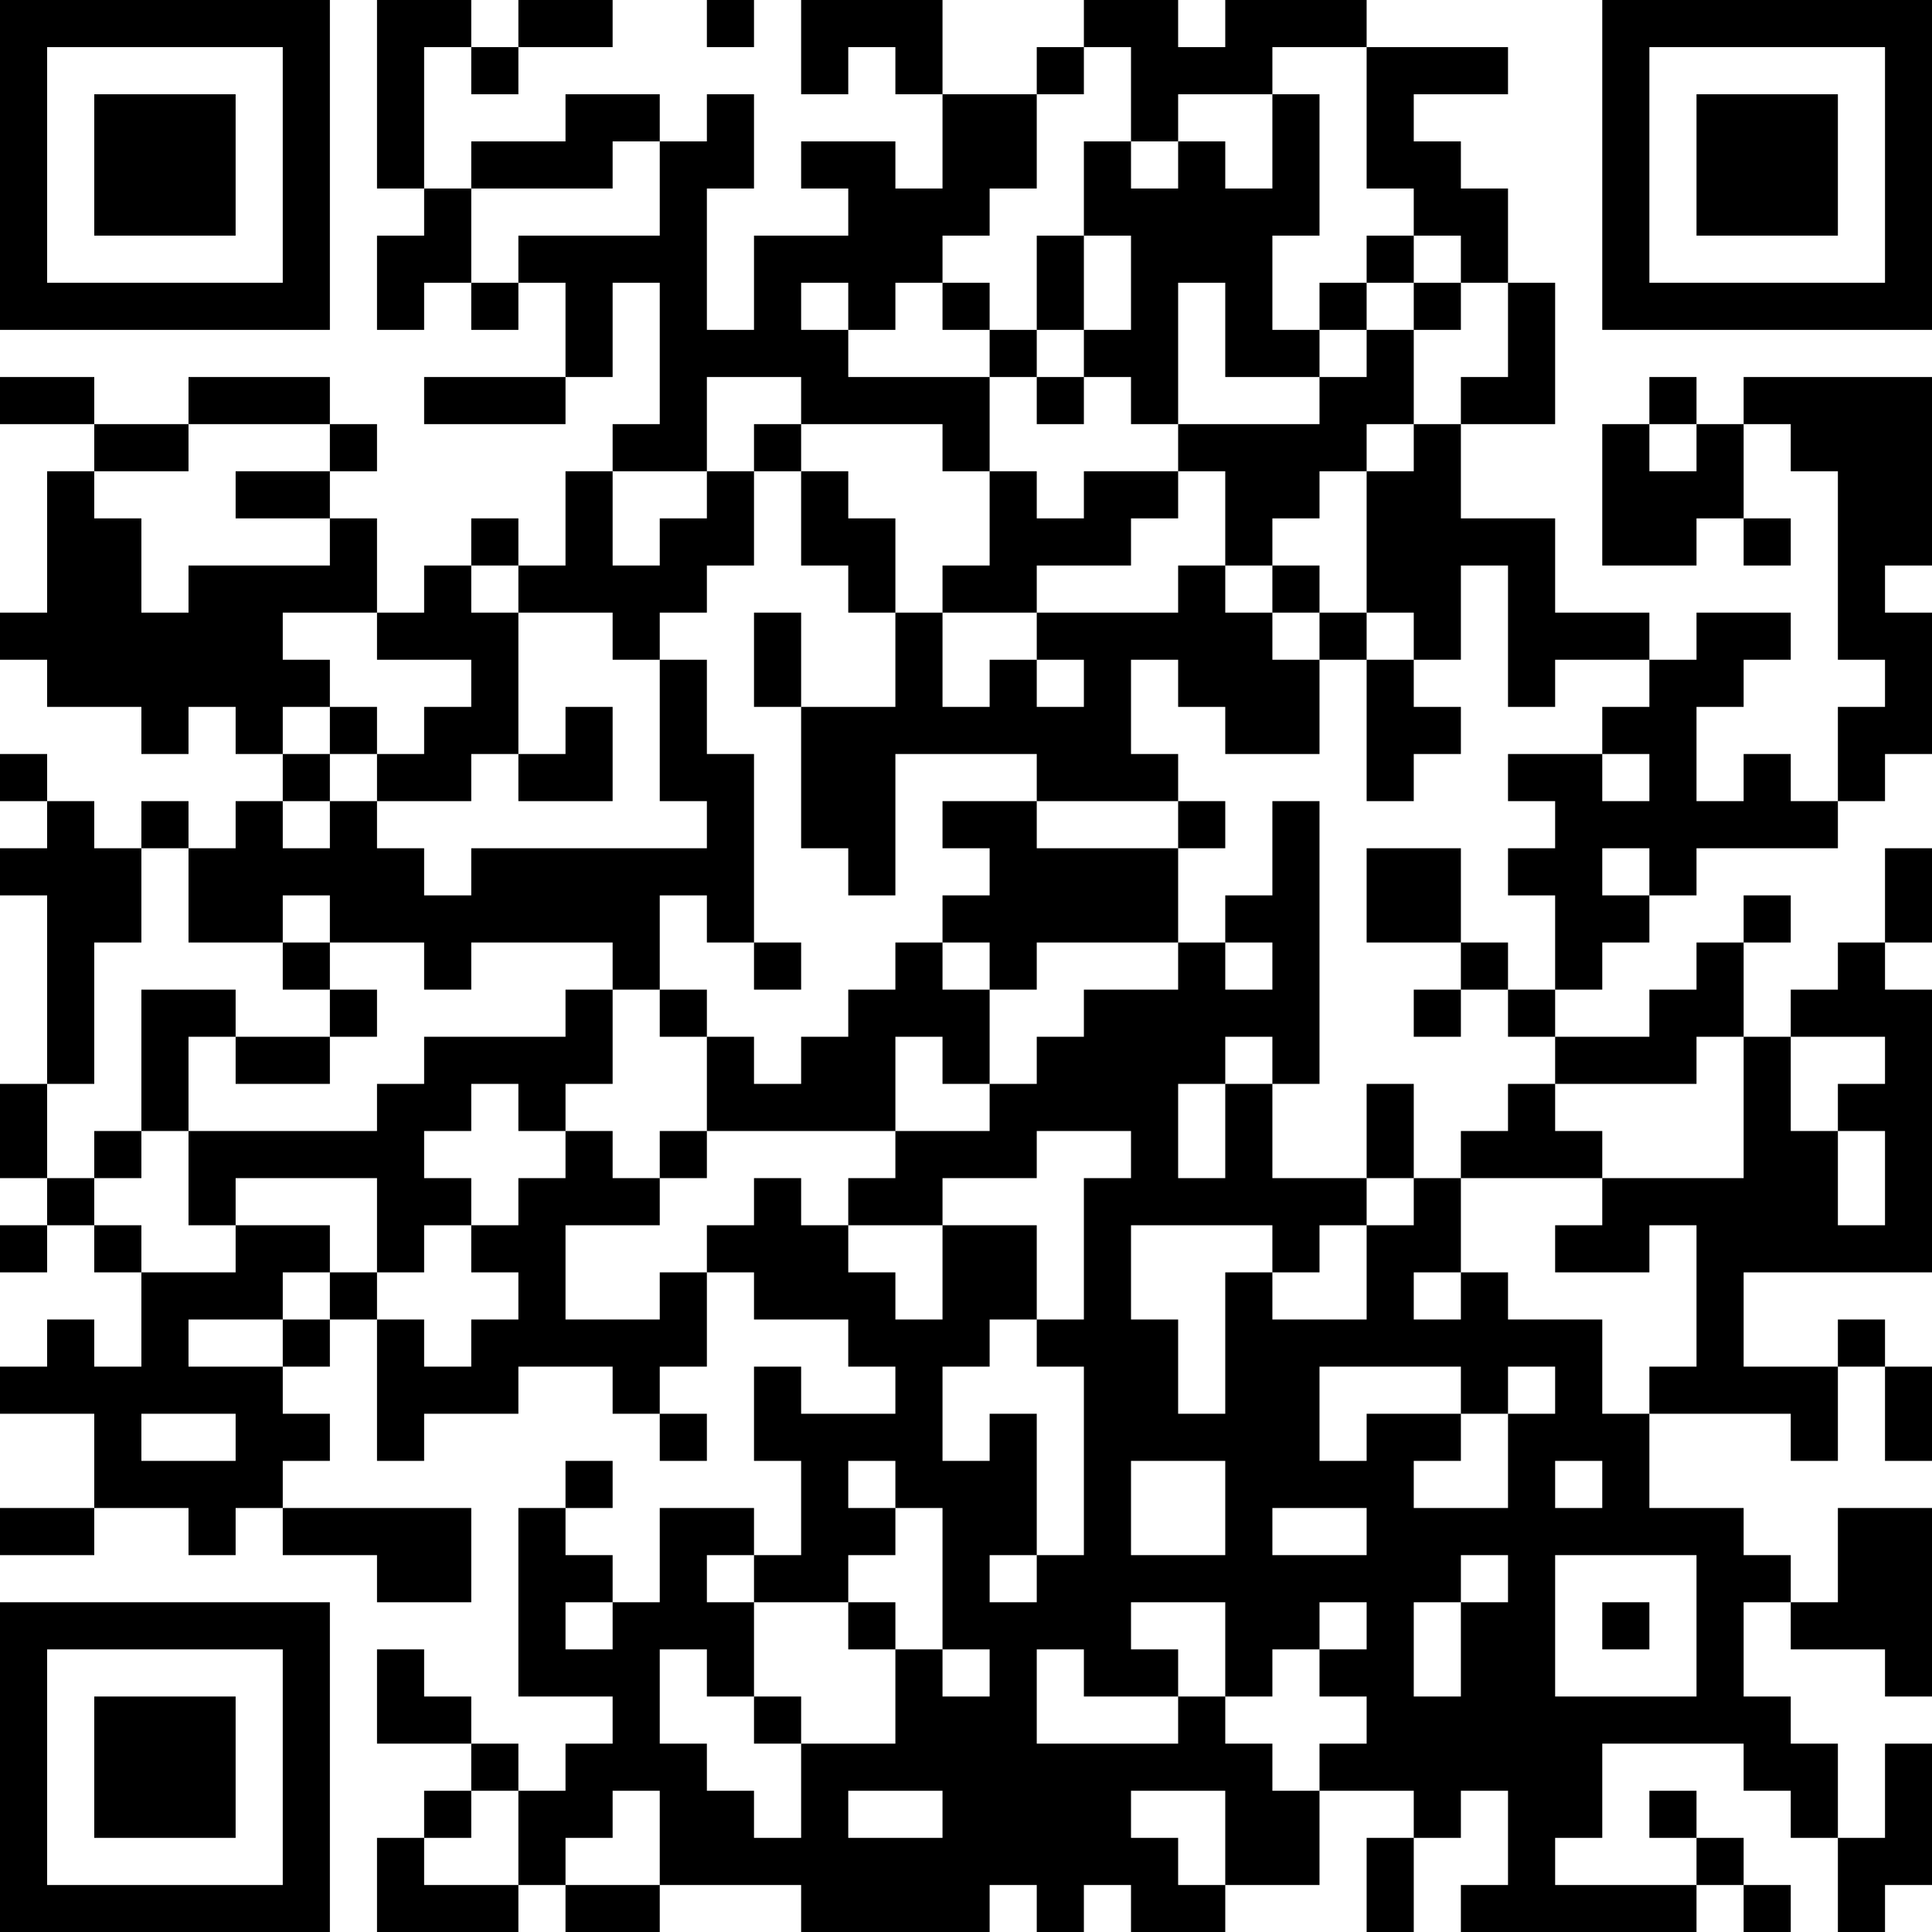 <?xml version="1.0" encoding="UTF-8"?>
<svg xmlns="http://www.w3.org/2000/svg" version="1.1" width="250" height="250" viewBox="0 0 250 250"><rect x="0" y="0" width="250" height="250" fill="#ffffff"/><g transform="scale(6.098)"><g transform="translate(0,0)"><path fill-rule="evenodd" d="M8 0L8 4L9 4L9 5L8 5L8 7L9 7L9 6L10 6L10 7L11 7L11 6L12 6L12 8L9 8L9 9L12 9L12 8L13 8L13 6L14 6L14 9L13 9L13 10L12 10L12 12L11 12L11 11L10 11L10 12L9 12L9 13L8 13L8 11L7 11L7 10L8 10L8 9L7 9L7 8L4 8L4 9L2 9L2 8L0 8L0 9L2 9L2 10L1 10L1 13L0 13L0 14L1 14L1 15L3 15L3 16L4 16L4 15L5 15L5 16L6 16L6 17L5 17L5 18L4 18L4 17L3 17L3 18L2 18L2 17L1 17L1 16L0 16L0 17L1 17L1 18L0 18L0 19L1 19L1 23L0 23L0 25L1 25L1 26L0 26L0 27L1 27L1 26L2 26L2 27L3 27L3 29L2 29L2 28L1 28L1 29L0 29L0 30L2 30L2 32L0 32L0 33L2 33L2 32L4 32L4 33L5 33L5 32L6 32L6 33L8 33L8 34L10 34L10 32L6 32L6 31L7 31L7 30L6 30L6 29L7 29L7 28L8 28L8 31L9 31L9 30L11 30L11 29L13 29L13 30L14 30L14 31L15 31L15 30L14 30L14 29L15 29L15 27L16 27L16 28L18 28L18 29L19 29L19 30L17 30L17 29L16 29L16 31L17 31L17 33L16 33L16 32L14 32L14 34L13 34L13 33L12 33L12 32L13 32L13 31L12 31L12 32L11 32L11 36L13 36L13 37L12 37L12 38L11 38L11 37L10 37L10 36L9 36L9 35L8 35L8 37L10 37L10 38L9 38L9 39L8 39L8 41L11 41L11 40L12 40L12 41L14 41L14 40L17 40L17 41L21 41L21 40L22 40L22 41L23 41L23 40L24 40L24 41L26 41L26 40L28 40L28 38L30 38L30 39L29 39L29 41L30 41L30 39L31 39L31 38L32 38L32 40L31 40L31 41L36 41L36 40L37 40L37 41L38 41L38 40L37 40L37 39L36 39L36 38L35 38L35 39L36 39L36 40L33 40L33 39L34 39L34 37L37 37L37 38L38 38L38 39L39 39L39 41L40 41L40 40L41 40L41 37L40 37L40 39L39 39L39 37L38 37L38 36L37 36L37 34L38 34L38 35L40 35L40 36L41 36L41 32L39 32L39 34L38 34L38 33L37 33L37 32L35 32L35 30L38 30L38 31L39 31L39 29L40 29L40 31L41 31L41 29L40 29L40 28L39 28L39 29L37 29L37 27L41 27L41 21L40 21L40 20L41 20L41 18L40 18L40 20L39 20L39 21L38 21L38 22L37 22L37 20L38 20L38 19L37 19L37 20L36 20L36 21L35 21L35 22L33 22L33 21L34 21L34 20L35 20L35 19L36 19L36 18L39 18L39 17L40 17L40 16L41 16L41 13L40 13L40 12L41 12L41 8L37 8L37 9L36 9L36 8L35 8L35 9L34 9L34 12L36 12L36 11L37 11L37 12L38 12L38 11L37 11L37 9L38 9L38 10L39 10L39 14L40 14L40 15L39 15L39 17L38 17L38 16L37 16L37 17L36 17L36 15L37 15L37 14L38 14L38 13L36 13L36 14L35 14L35 13L33 13L33 11L31 11L31 9L33 9L33 6L32 6L32 4L31 4L31 3L30 3L30 2L32 2L32 1L29 1L29 0L26 0L26 1L25 1L25 0L23 0L23 1L22 1L22 2L20 2L20 0L17 0L17 2L18 2L18 1L19 1L19 2L20 2L20 4L19 4L19 3L17 3L17 4L18 4L18 5L16 5L16 7L15 7L15 4L16 4L16 2L15 2L15 3L14 3L14 2L12 2L12 3L10 3L10 4L9 4L9 1L10 1L10 2L11 2L11 1L13 1L13 0L11 0L11 1L10 1L10 0ZM15 0L15 1L16 1L16 0ZM23 1L23 2L22 2L22 4L21 4L21 5L20 5L20 6L19 6L19 7L18 7L18 6L17 6L17 7L18 7L18 8L21 8L21 10L20 10L20 9L17 9L17 8L15 8L15 10L13 10L13 12L14 12L14 11L15 11L15 10L16 10L16 12L15 12L15 13L14 13L14 14L13 14L13 13L11 13L11 12L10 12L10 13L11 13L11 16L10 16L10 17L8 17L8 16L9 16L9 15L10 15L10 14L8 14L8 13L6 13L6 14L7 14L7 15L6 15L6 16L7 16L7 17L6 17L6 18L7 18L7 17L8 17L8 18L9 18L9 19L10 19L10 18L15 18L15 17L14 17L14 14L15 14L15 16L16 16L16 20L15 20L15 19L14 19L14 21L13 21L13 20L10 20L10 21L9 21L9 20L7 20L7 19L6 19L6 20L4 20L4 18L3 18L3 20L2 20L2 23L1 23L1 25L2 25L2 26L3 26L3 27L5 27L5 26L7 26L7 27L6 27L6 28L4 28L4 29L6 29L6 28L7 28L7 27L8 27L8 28L9 28L9 29L10 29L10 28L11 28L11 27L10 27L10 26L11 26L11 25L12 25L12 24L13 24L13 25L14 25L14 26L12 26L12 28L14 28L14 27L15 27L15 26L16 26L16 25L17 25L17 26L18 26L18 27L19 27L19 28L20 28L20 26L22 26L22 28L21 28L21 29L20 29L20 31L21 31L21 30L22 30L22 33L21 33L21 34L22 34L22 33L23 33L23 29L22 29L22 28L23 28L23 25L24 25L24 24L22 24L22 25L20 25L20 26L18 26L18 25L19 25L19 24L21 24L21 23L22 23L22 22L23 22L23 21L25 21L25 20L26 20L26 21L27 21L27 20L26 20L26 19L27 19L27 17L28 17L28 23L27 23L27 22L26 22L26 23L25 23L25 25L26 25L26 23L27 23L27 25L29 25L29 26L28 26L28 27L27 27L27 26L24 26L24 28L25 28L25 30L26 30L26 27L27 27L27 28L29 28L29 26L30 26L30 25L31 25L31 27L30 27L30 28L31 28L31 27L32 27L32 28L34 28L34 30L35 30L35 29L36 29L36 26L35 26L35 27L33 27L33 26L34 26L34 25L37 25L37 22L36 22L36 23L33 23L33 22L32 22L32 21L33 21L33 19L32 19L32 18L33 18L33 17L32 17L32 16L34 16L34 17L35 17L35 16L34 16L34 15L35 15L35 14L33 14L33 15L32 15L32 12L31 12L31 14L30 14L30 13L29 13L29 10L30 10L30 9L31 9L31 8L32 8L32 6L31 6L31 5L30 5L30 4L29 4L29 1L27 1L27 2L25 2L25 3L24 3L24 1ZM27 2L27 4L26 4L26 3L25 3L25 4L24 4L24 3L23 3L23 5L22 5L22 7L21 7L21 6L20 6L20 7L21 7L21 8L22 8L22 9L23 9L23 8L24 8L24 9L25 9L25 10L23 10L23 11L22 11L22 10L21 10L21 12L20 12L20 13L19 13L19 11L18 11L18 10L17 10L17 9L16 9L16 10L17 10L17 12L18 12L18 13L19 13L19 15L17 15L17 13L16 13L16 15L17 15L17 18L18 18L18 19L19 19L19 16L22 16L22 17L20 17L20 18L21 18L21 19L20 19L20 20L19 20L19 21L18 21L18 22L17 22L17 23L16 23L16 22L15 22L15 21L14 21L14 22L15 22L15 24L14 24L14 25L15 25L15 24L19 24L19 22L20 22L20 23L21 23L21 21L22 21L22 20L25 20L25 18L26 18L26 17L25 17L25 16L24 16L24 14L25 14L25 15L26 15L26 16L28 16L28 14L29 14L29 17L30 17L30 16L31 16L31 15L30 15L30 14L29 14L29 13L28 13L28 12L27 12L27 11L28 11L28 10L29 10L29 9L30 9L30 7L31 7L31 6L30 6L30 5L29 5L29 6L28 6L28 7L27 7L27 5L28 5L28 2ZM13 3L13 4L10 4L10 6L11 6L11 5L14 5L14 3ZM23 5L23 7L22 7L22 8L23 8L23 7L24 7L24 5ZM25 6L25 9L28 9L28 8L29 8L29 7L30 7L30 6L29 6L29 7L28 7L28 8L26 8L26 6ZM4 9L4 10L2 10L2 11L3 11L3 13L4 13L4 12L7 12L7 11L5 11L5 10L7 10L7 9ZM35 9L35 10L36 10L36 9ZM25 10L25 11L24 11L24 12L22 12L22 13L20 13L20 15L21 15L21 14L22 14L22 15L23 15L23 14L22 14L22 13L25 13L25 12L26 12L26 13L27 13L27 14L28 14L28 13L27 13L27 12L26 12L26 10ZM7 15L7 16L8 16L8 15ZM12 15L12 16L11 16L11 17L13 17L13 15ZM22 17L22 18L25 18L25 17ZM29 18L29 20L31 20L31 21L30 21L30 22L31 22L31 21L32 21L32 20L31 20L31 18ZM34 18L34 19L35 19L35 18ZM6 20L6 21L7 21L7 22L5 22L5 21L3 21L3 24L2 24L2 25L3 25L3 24L4 24L4 26L5 26L5 25L8 25L8 27L9 27L9 26L10 26L10 25L9 25L9 24L10 24L10 23L11 23L11 24L12 24L12 23L13 23L13 21L12 21L12 22L9 22L9 23L8 23L8 24L4 24L4 22L5 22L5 23L7 23L7 22L8 22L8 21L7 21L7 20ZM16 20L16 21L17 21L17 20ZM20 20L20 21L21 21L21 20ZM38 22L38 24L39 24L39 26L40 26L40 24L39 24L39 23L40 23L40 22ZM29 23L29 25L30 25L30 23ZM32 23L32 24L31 24L31 25L34 25L34 24L33 24L33 23ZM28 29L28 31L29 31L29 30L31 30L31 31L30 31L30 32L32 32L32 30L33 30L33 29L32 29L32 30L31 30L31 29ZM3 30L3 31L5 31L5 30ZM18 31L18 32L19 32L19 33L18 33L18 34L16 34L16 33L15 33L15 34L16 34L16 36L15 36L15 35L14 35L14 37L15 37L15 38L16 38L16 39L17 39L17 37L19 37L19 35L20 35L20 36L21 36L21 35L20 35L20 32L19 32L19 31ZM24 31L24 33L26 33L26 31ZM33 31L33 32L34 32L34 31ZM27 32L27 33L29 33L29 32ZM31 33L31 34L30 34L30 36L31 36L31 34L32 34L32 33ZM33 33L33 36L36 36L36 33ZM12 34L12 35L13 35L13 34ZM18 34L18 35L19 35L19 34ZM24 34L24 35L25 35L25 36L23 36L23 35L22 35L22 37L25 37L25 36L26 36L26 37L27 37L27 38L28 38L28 37L29 37L29 36L28 36L28 35L29 35L29 34L28 34L28 35L27 35L27 36L26 36L26 34ZM34 34L34 35L35 35L35 34ZM16 36L16 37L17 37L17 36ZM10 38L10 39L9 39L9 40L11 40L11 38ZM13 38L13 39L12 39L12 40L14 40L14 38ZM18 38L18 39L20 39L20 38ZM24 38L24 39L25 39L25 40L26 40L26 38ZM0 0L0 7L7 7L7 0ZM1 1L1 6L6 6L6 1ZM2 2L2 5L5 5L5 2ZM34 0L34 7L41 7L41 0ZM35 1L35 6L40 6L40 1ZM36 2L36 5L39 5L39 2ZM0 34L0 41L7 41L7 34ZM1 35L1 40L6 40L6 35ZM2 36L2 39L5 39L5 36Z" fill="#000000"/></g></g></svg>

